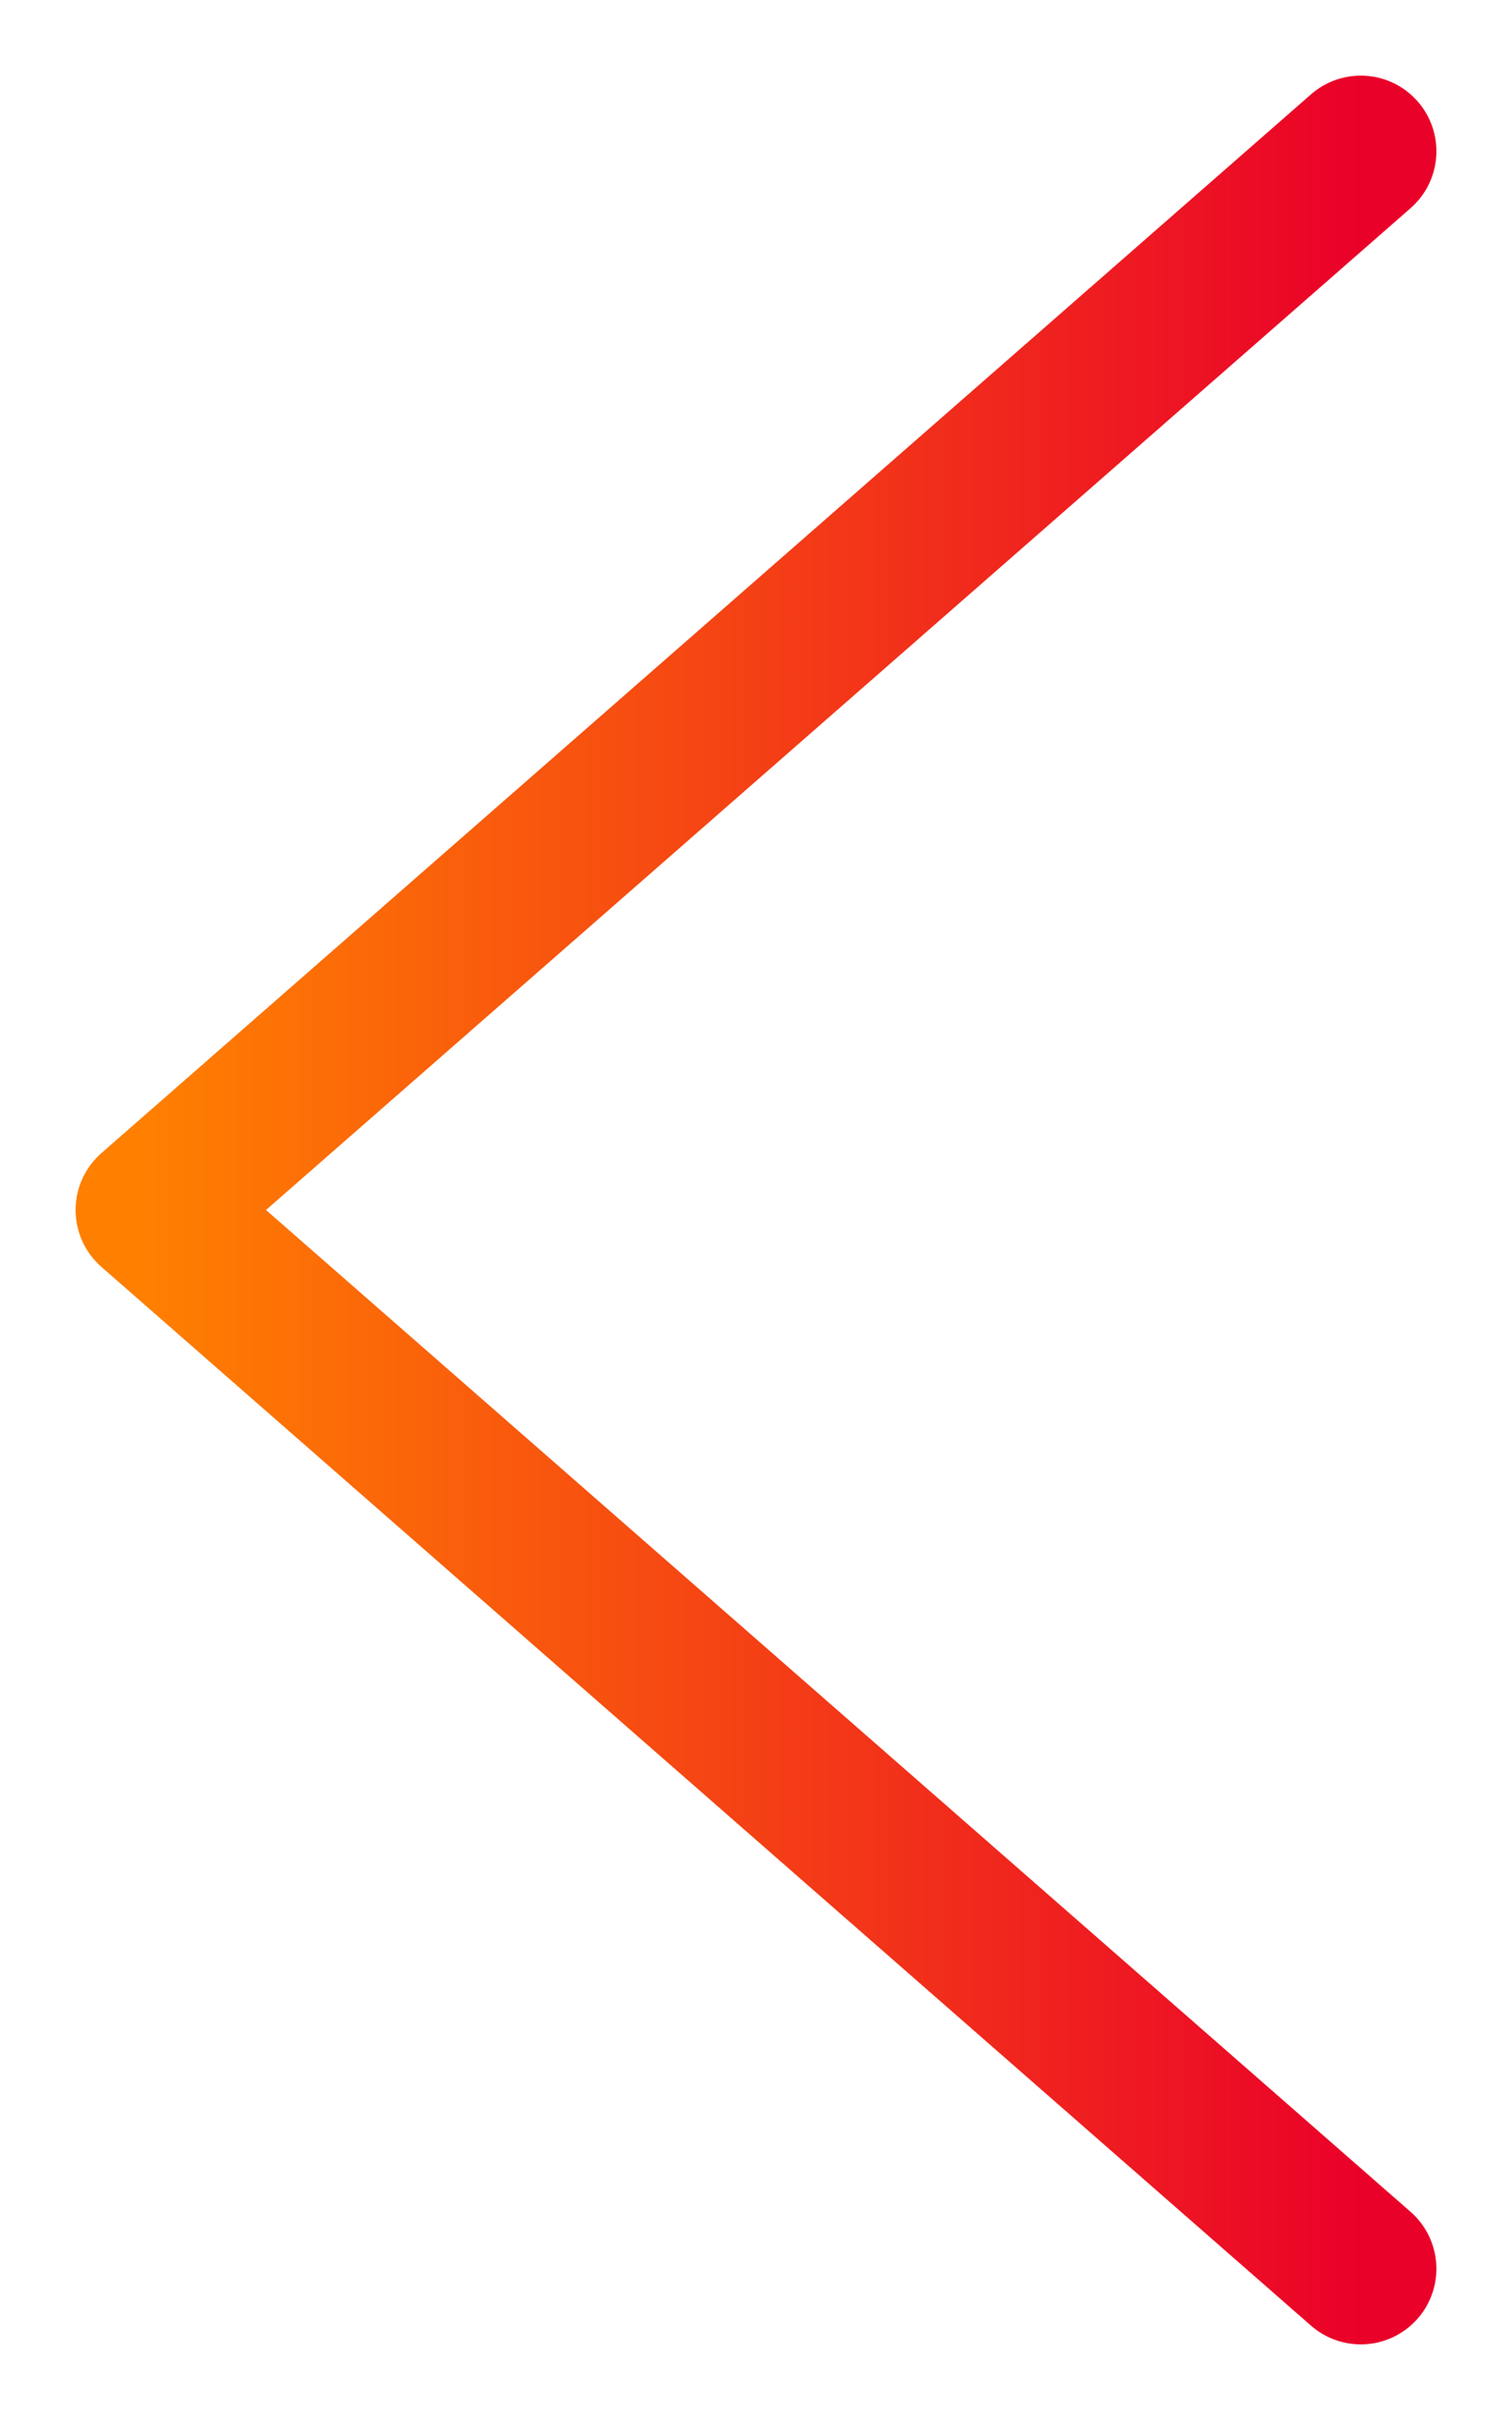 <svg width="10" height="16" viewBox="0 0 10 16" fill="none" xmlns="http://www.w3.org/2000/svg">
<path d="M9 1L1 8L9 15" stroke="url(#paint0_linear_662_7570)" stroke-linecap="round" stroke-linejoin="round"/>
<defs>
<linearGradient id="paint0_linear_662_7570" x1="1" y1="7.837" x2="9" y2="7.837" gradientUnits="userSpaceOnUse">
<stop stop-color="#FF7F01"/>
<stop offset="1" stop-color="#EA0129"/>
</linearGradient>
</defs>
</svg>
